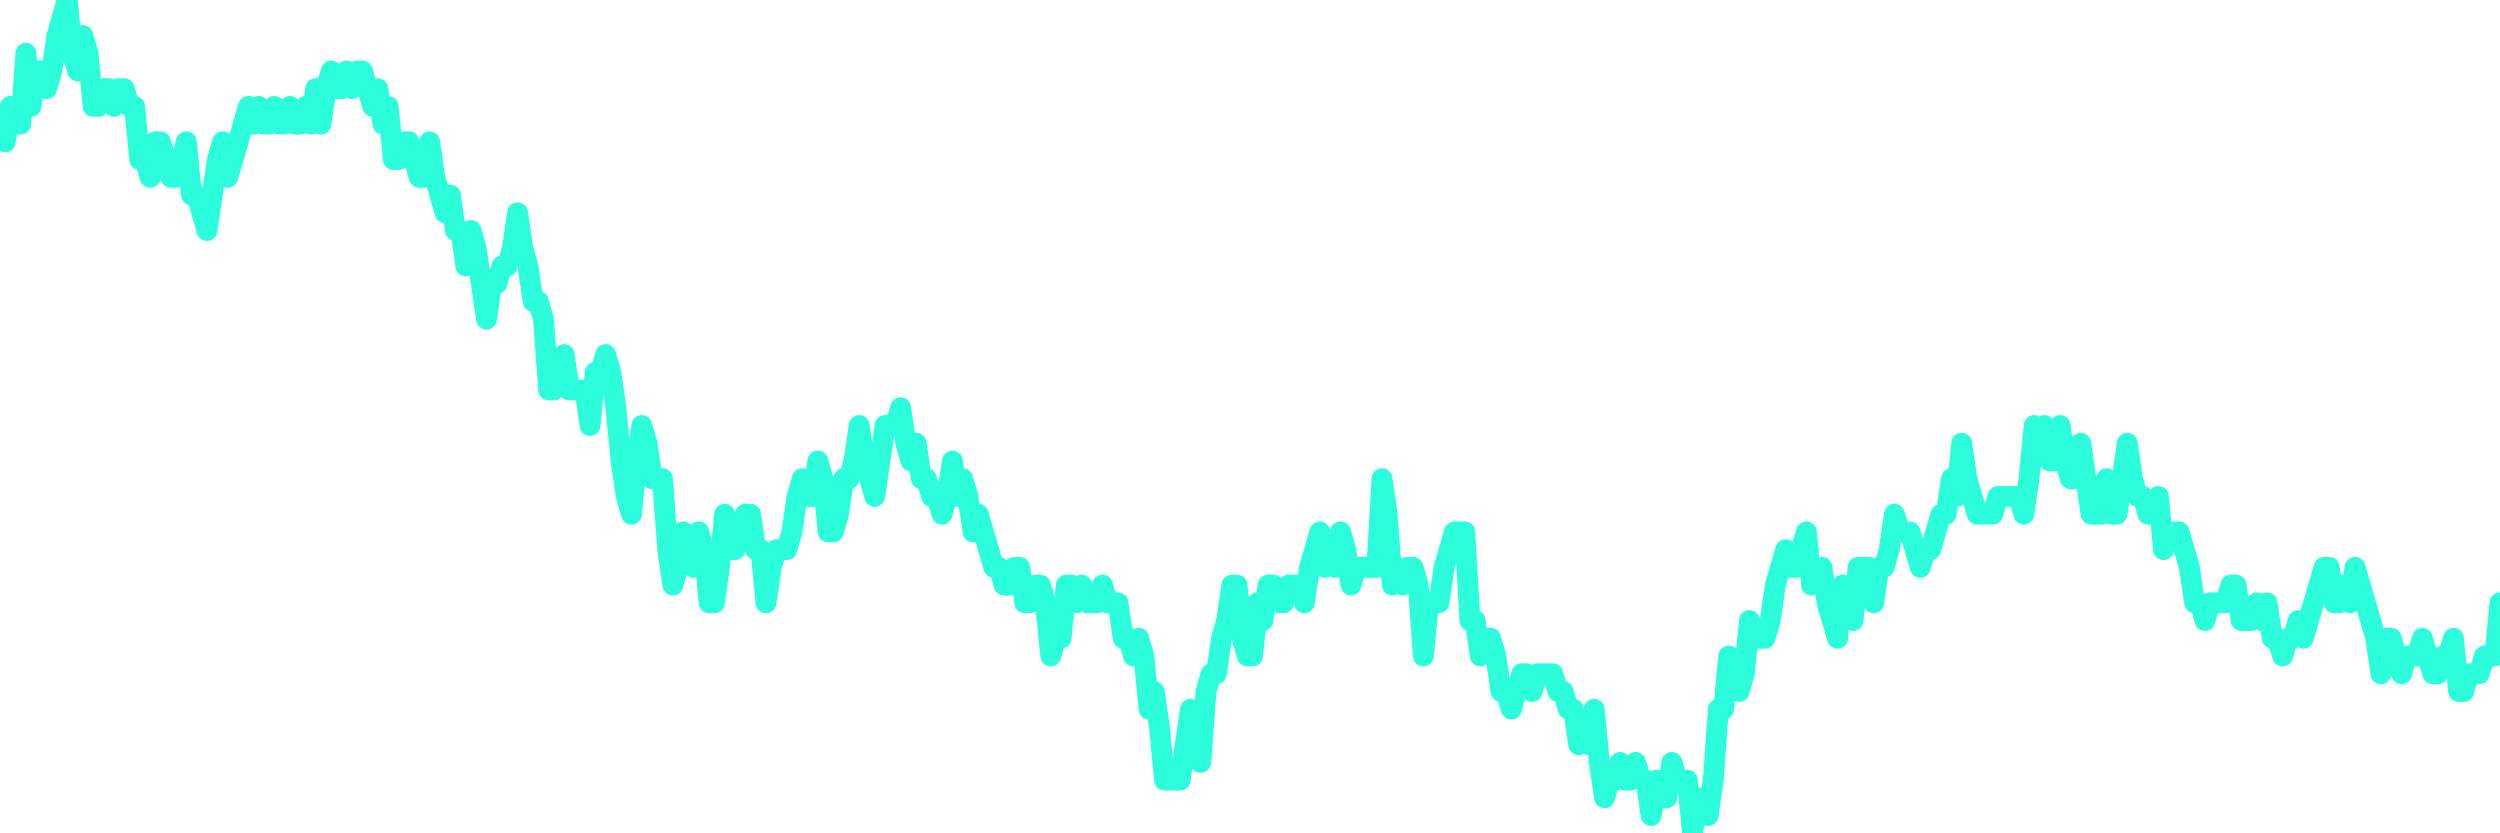 <?xml version="1.0" encoding="UTF-8"?>
<svg width="240" height="80" version="1.1" xmlns="http://www.w3.org/2000/svg">
    <path d="M0,11.915 L0.497,13.617 L0.994,10.213 L1.491,11.915 L1.988,11.915 L2.484,5.106 L2.981,10.213 L3.478,6.809 L3.975,6.809 L4.472,8.511 L4.969,6.809 L5.466,3.404 L5.963,1.702 L6.46,0 L6.957,5.106 L7.453,6.809 L7.95,3.404 L8.447,5.106 L8.944,10.213 L9.441,10.213 L9.938,8.511 L10.435,8.511 L10.932,10.213 L11.429,8.511 L11.925,8.511 L12.422,10.213 L12.919,10.213 L13.416,15.319 L13.913,15.319 L14.41,17.021 L14.907,13.617 L15.404,13.617 L15.901,15.319 L16.398,17.021 L16.894,17.021 L17.391,15.319 L17.888,13.617 L18.385,18.723 L18.882,18.723 L19.379,20.426 L19.876,22.128 L20.373,18.723 L20.87,15.319 L21.366,13.617 L21.863,17.021 L22.36,15.319 L22.857,13.617 L23.354,11.915 L23.851,10.213 L24.348,11.915 L24.845,10.213 L25.342,11.915 L25.839,11.915 L26.335,10.213 L26.832,11.915 L27.329,11.915 L27.826,10.213 L28.323,11.915 L28.82,11.915 L29.317,10.213 L29.814,11.915 L30.311,8.511 L30.807,11.915 L31.304,8.511 L31.801,6.809 L32.298,8.511 L32.795,8.511 L33.292,6.809 L33.789,8.511 L34.286,6.809 L34.783,6.809 L35.28,8.511 L35.776,10.213 L36.273,8.511 L36.77,11.915 L37.267,10.213 L37.764,15.319 L38.261,15.319 L38.758,13.617 L39.255,13.617 L39.752,15.319 L40.248,17.021 L40.745,17.021 L41.242,13.617 L41.739,17.021 L42.236,18.723 L42.733,20.426 L43.23,18.723 L43.727,22.128 L44.224,22.128 L44.72,25.532 L45.217,22.128 L45.714,23.83 L46.211,27.234 L46.708,30.638 L47.205,27.234 L47.702,27.234 L48.199,25.532 L48.696,25.532 L49.193,23.83 L49.689,20.426 L50.186,23.83 L50.683,25.532 L51.18,28.936 L51.677,28.936 L52.174,30.638 L52.671,37.447 L53.168,37.447 L53.665,35.745 L54.161,34.043 L54.658,37.447 L55.155,37.447 L55.652,37.447 L56.149,37.447 L56.646,40.851 L57.143,35.745 L57.64,35.745 L58.137,34.043 L58.634,35.745 L59.13,39.149 L59.627,44.255 L60.124,47.66 L60.621,49.362 L61.118,44.255 L61.615,40.851 L62.112,42.553 L62.609,45.957 L63.106,45.957 L63.602,45.957 L64.099,52.766 L64.596,56.17 L65.093,54.468 L65.59,51.064 L66.087,52.766 L66.584,54.468 L67.081,51.064 L67.578,52.766 L68.075,57.872 L68.571,57.872 L69.068,54.468 L69.565,49.362 L70.062,52.766 L70.559,52.766 L71.056,51.064 L71.553,49.362 L72.05,49.362 L72.547,52.766 L73.043,52.766 L73.54,57.872 L74.037,54.468 L74.534,52.766 L75.031,52.766 L75.528,52.766 L76.025,51.064 L76.522,47.66 L77.019,45.957 L77.516,47.66 L78.012,47.66 L78.509,44.255 L79.006,45.957 L79.503,51.064 L80,51.064 L80.497,49.362 L80.994,45.957 L81.491,45.957 L81.988,44.255 L82.484,40.851 L82.981,44.255 L83.478,45.957 L83.975,47.66 L84.472,44.255 L84.969,40.851 L85.466,40.851 L85.963,40.851 L86.46,39.149 L86.957,42.553 L87.453,44.255 L87.95,42.553 L88.447,45.957 L88.944,45.957 L89.441,47.66 L89.938,47.66 L90.435,49.362 L90.932,47.66 L91.429,44.255 L91.925,47.66 L92.422,45.957 L92.919,47.66 L93.416,51.064 L93.913,49.362 L94.41,51.064 L94.907,52.766 L95.404,54.468 L95.901,54.468 L96.398,56.17 L96.894,56.17 L97.391,54.468 L97.888,54.468 L98.385,57.872 L98.882,57.872 L99.379,56.17 L99.876,56.17 L100.373,57.872 L100.87,62.979 L101.366,61.277 L101.863,61.277 L102.36,56.17 L102.857,56.17 L103.354,57.872 L103.851,56.17 L104.348,57.872 L104.845,57.872 L105.342,57.872 L105.839,56.17 L106.335,57.872 L106.832,57.872 L107.329,57.872 L107.826,61.277 L108.323,61.277 L108.82,62.979 L109.317,61.277 L109.814,62.979 L110.311,68.085 L110.807,66.383 L111.304,69.787 L111.801,74.894 L112.298,74.894 L112.795,74.894 L113.292,74.894 L113.789,71.489 L114.286,68.085 L114.783,71.489 L115.28,73.191 L115.776,66.383 L116.273,64.681 L116.77,64.681 L117.267,61.277 L117.764,59.574 L118.261,56.17 L118.758,56.17 L119.255,61.277 L119.752,62.979 L120.248,62.979 L120.745,57.872 L121.242,59.574 L121.739,56.17 L122.236,56.17 L122.733,57.872 L123.23,57.872 L123.727,56.17 L124.224,56.17 L124.72,56.17 L125.217,57.872 L125.714,54.468 L126.211,52.766 L126.708,51.064 L127.205,54.468 L127.702,52.766 L128.199,54.468 L128.696,51.064 L129.193,52.766 L129.689,56.17 L130.186,54.468 L130.683,54.468 L131.18,54.468 L131.677,54.468 L132.174,54.468 L132.671,45.957 L133.168,49.362 L133.665,56.17 L134.161,54.468 L134.658,56.17 L135.155,54.468 L135.652,54.468 L136.149,56.17 L136.646,62.979 L137.143,57.872 L137.64,57.872 L138.137,57.872 L138.634,54.468 L139.13,52.766 L139.627,51.064 L140.124,51.064 L140.621,51.064 L141.118,59.574 L141.615,59.574 L142.112,62.979 L142.609,61.277 L143.106,61.277 L143.602,62.979 L144.099,66.383 L144.596,66.383 L145.093,68.085 L145.59,66.383 L146.087,64.681 L146.584,64.681 L147.081,66.383 L147.578,64.681 L148.075,64.681 L148.571,64.681 L149.068,64.681 L149.565,66.383 L150.062,66.383 L150.559,68.085 L151.056,68.085 L151.553,71.489 L152.05,69.787 L152.547,71.489 L153.043,68.085 L153.54,73.191 L154.037,76.596 L154.534,74.894 L155.031,74.894 L155.528,73.191 L156.025,74.894 L156.522,74.894 L157.019,73.191 L157.516,74.894 L158.012,74.894 L158.509,78.298 L159.006,74.894 L159.503,76.596 L160,76.596 L160.497,73.191 L160.994,74.894 L161.491,74.894 L161.988,74.894 L162.484,80 L162.981,76.596 L163.478,76.596 L163.975,78.298 L164.472,74.894 L164.969,68.085 L165.466,68.085 L165.963,62.979 L166.46,64.681 L166.957,66.383 L167.453,64.681 L167.95,59.574 L168.447,61.277 L168.944,61.277 L169.441,61.277 L169.938,59.574 L170.435,56.17 L170.932,54.468 L171.429,52.766 L171.925,54.468 L172.422,54.468 L172.919,52.766 L173.416,51.064 L173.913,56.17 L174.41,54.468 L174.907,54.468 L175.404,57.872 L175.901,59.574 L176.398,61.277 L176.894,56.17 L177.391,57.872 L177.888,59.574 L178.385,54.468 L178.882,54.468 L179.379,54.468 L179.876,57.872 L180.373,54.468 L180.87,54.468 L181.366,52.766 L181.863,49.362 L182.36,51.064 L182.857,51.064 L183.354,51.064 L183.851,52.766 L184.348,54.468 L184.845,52.766 L185.342,52.766 L185.839,51.064 L186.335,49.362 L186.832,49.362 L187.329,45.957 L187.826,47.66 L188.323,42.553 L188.82,45.957 L189.317,47.66 L189.814,49.362 L190.311,49.362 L190.807,49.362 L191.304,49.362 L191.801,47.66 L192.298,47.66 L192.795,47.66 L193.292,47.66 L193.789,47.66 L194.286,49.362 L194.783,45.957 L195.28,40.851 L195.776,42.553 L196.273,40.851 L196.77,44.255 L197.267,44.255 L197.764,40.851 L198.261,44.255 L198.758,45.957 L199.255,45.957 L199.752,42.553 L200.248,45.957 L200.745,49.362 L201.242,49.362 L201.739,49.362 L202.236,45.957 L202.733,49.362 L203.23,49.362 L203.727,45.957 L204.224,42.553 L204.72,45.957 L205.217,47.66 L205.714,47.66 L206.211,49.362 L206.708,49.362 L207.205,47.66 L207.702,52.766 L208.199,51.064 L208.696,51.064 L209.193,51.064 L209.689,52.766 L210.186,54.468 L210.683,57.872 L211.18,57.872 L211.677,59.574 L212.174,57.872 L212.671,57.872 L213.168,57.872 L213.665,57.872 L214.161,56.17 L214.658,56.17 L215.155,59.574 L215.652,59.574 L216.149,59.574 L216.646,57.872 L217.143,59.574 L217.64,57.872 L218.137,61.277 L218.634,61.277 L219.13,62.979 L219.627,61.277 L220.124,61.277 L220.621,59.574 L221.118,61.277 L221.615,59.574 L222.112,57.872 L222.609,56.17 L223.106,54.468 L223.602,54.468 L224.099,57.872 L224.596,57.872 L225.093,56.17 L225.59,57.872 L226.087,54.468 L226.584,56.17 L227.081,57.872 L227.578,59.574 L228.075,61.277 L228.571,64.681 L229.068,61.277 L229.565,61.277 L230.062,62.979 L230.559,64.681 L231.056,62.979 L231.553,62.979 L232.05,62.979 L232.547,61.277 L233.043,62.979 L233.54,64.681 L234.037,64.681 L234.534,62.979 L235.031,62.979 L235.528,61.277 L236.025,66.383 L236.522,66.383 L237.019,64.681 L237.516,64.681 L238.012,64.681 L238.509,62.979 L239.006,62.979 L239.503,62.979 L240,57.872" 
        fill="none" 
        stroke="#2CFEDC" 
        stroke-width="2" 
        stroke-linecap="round" 
        stroke-linejoin="round"/>
</svg>